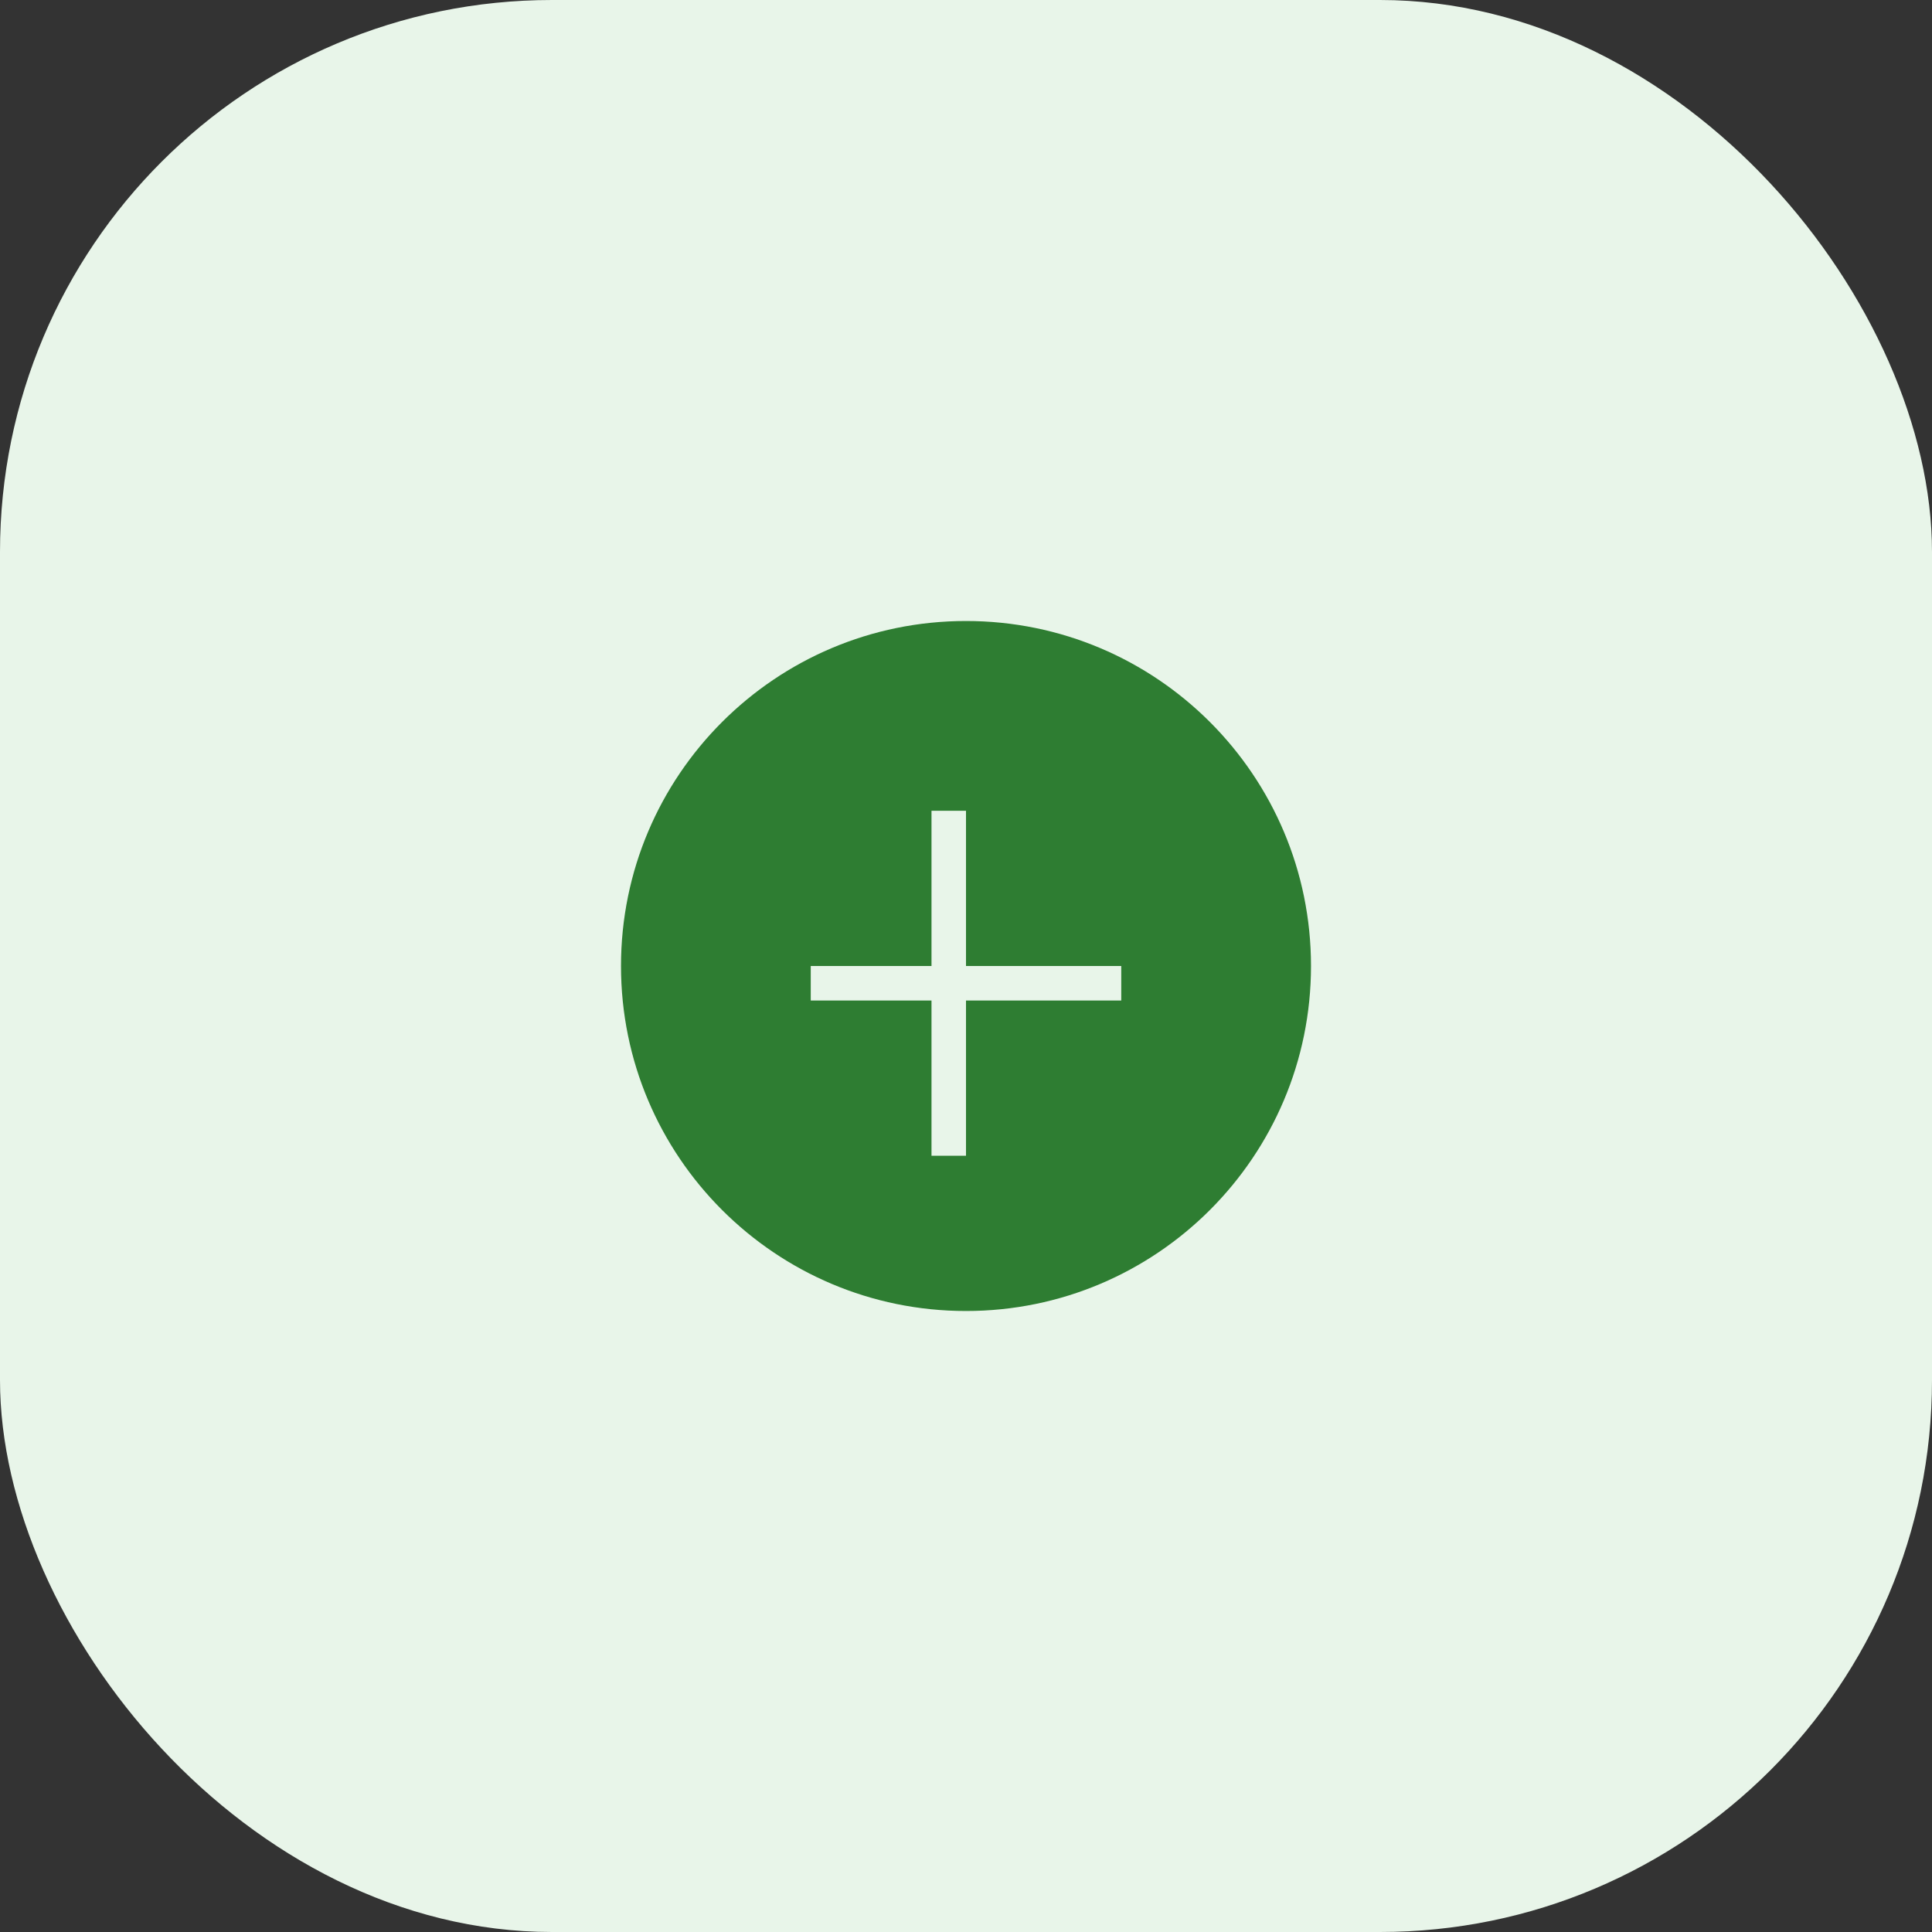 <svg width="56" height="56" viewBox="0 0 56 56" fill="none" xmlns="http://www.w3.org/2000/svg">
  <rect x="0" y="0" width="56" height="56" fill="#333333" stroke="none"/>
  <rect width="56" height="56" rx="16" fill="#E8F5E9"/>
  <path d="M28 18C22.477 18 18 22.477 18 28C18 33.523 22.477 38 28 38C33.523 38 38 33.523 38 28C38 22.477 33.523 18 28 18ZM32.5 29H28V33.5H27V29H23.5V28H27V23.5H28V28H32.5V29Z" fill="#2E7D32"/>
</svg> 